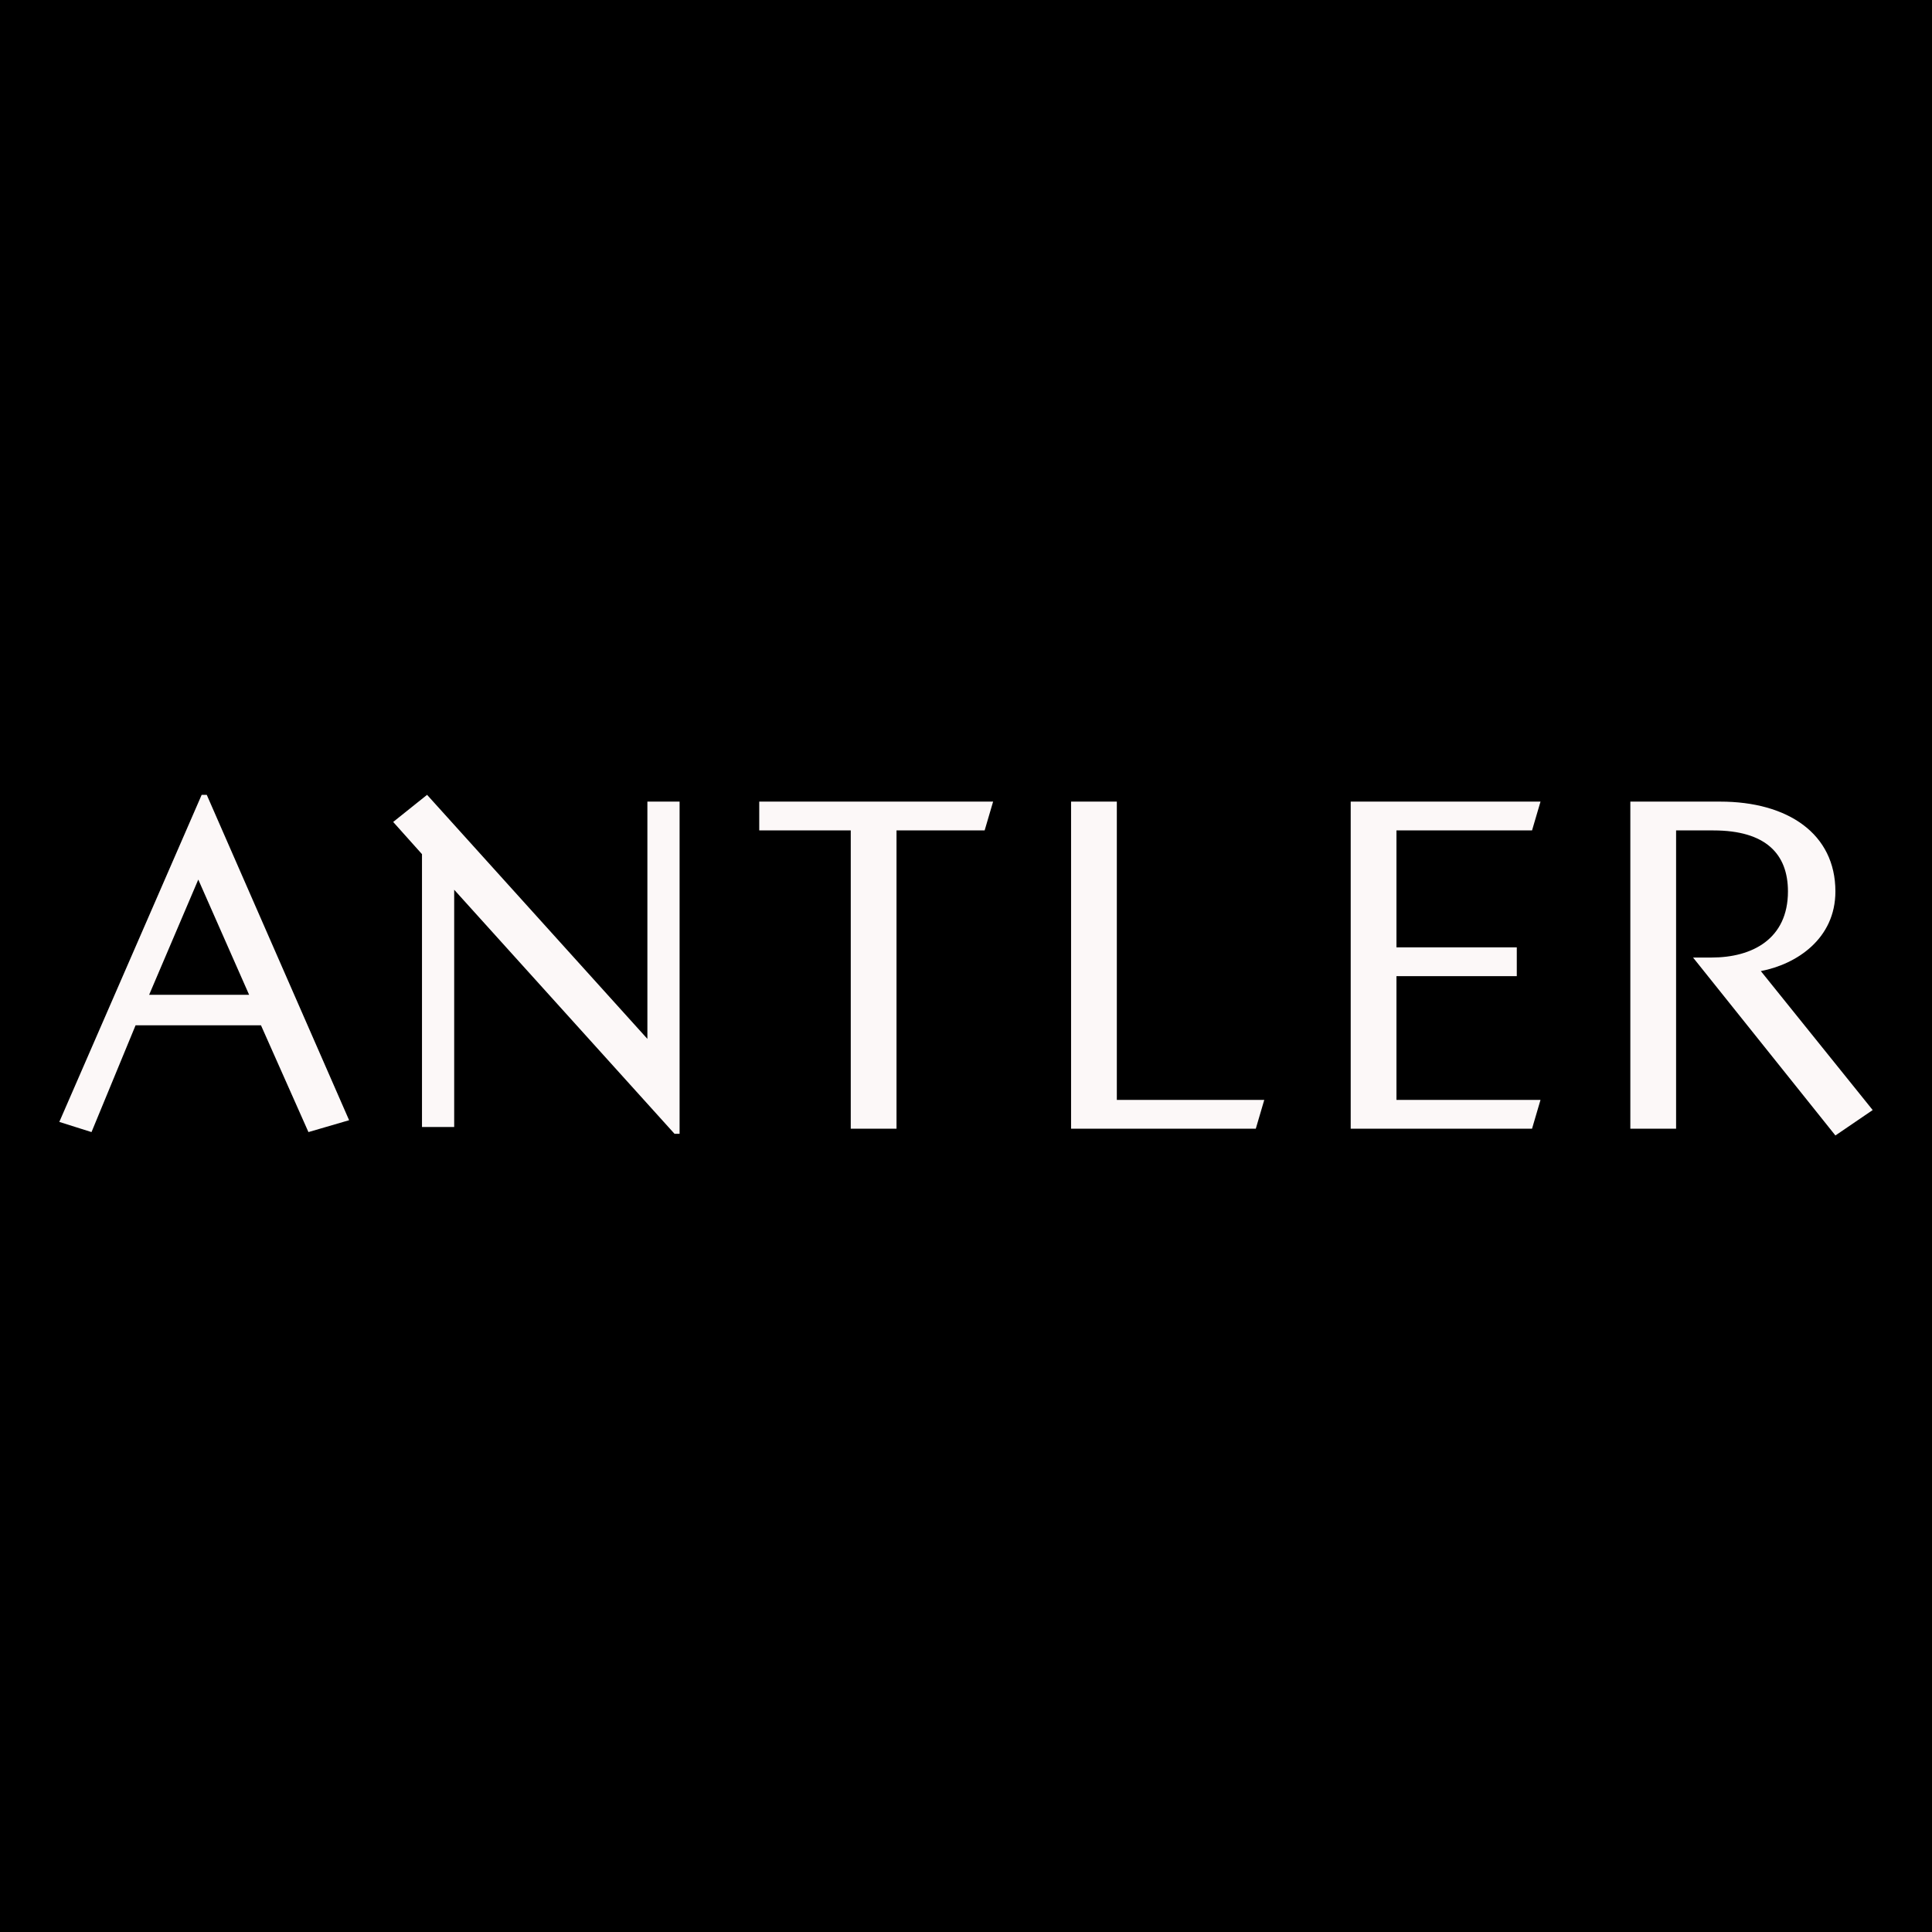 <?xml version="1.0" encoding="utf-8"?>
<svg xmlns="http://www.w3.org/2000/svg" enable-background="new 0 0 114 114" viewBox="0 0 114 114">
  <path d="m0 0h114v114h-114z"/>
  <path d="m103.9 57.3c2.1-.4 4.4-1.9 4.4-4.7 0-3.4-2.8-5.3-6.8-5.3h-5.3v19.3h2.7v-17.6h2.2c3.1 0 4.4 1.4 4.4 3.6 0 2.8-2.1 3.9-4.5 3.9h-1.1l8.4 10.5 2.2-1.5zm-21.5 7.6v-7.3h7.1v-1.7h-7.1v-6.9h8l.5-1.7h-11.2v19.3h10.7l.5-1.7zm-16.5 0v-17.6h-2.7v19.3h10.9l.5-1.7zm-21.1-17.6v1.7h5.4v17.6h2.7v-17.6h5.2l.5-1.7zm-4.7 0h-1.9v14l-13-14.4-2 1.6 1.7 1.9v16.1h1.9v-14l13 14.4h.3zm-27.9-.4h-.3l-8.4 19.3 1.9.6 2.6-6.3h7.4l2.8 6.3 2.4-.7zm-3.4 11.8 2.9-6.8 3 6.8z" fill="#fcf8f8"/>
</svg>